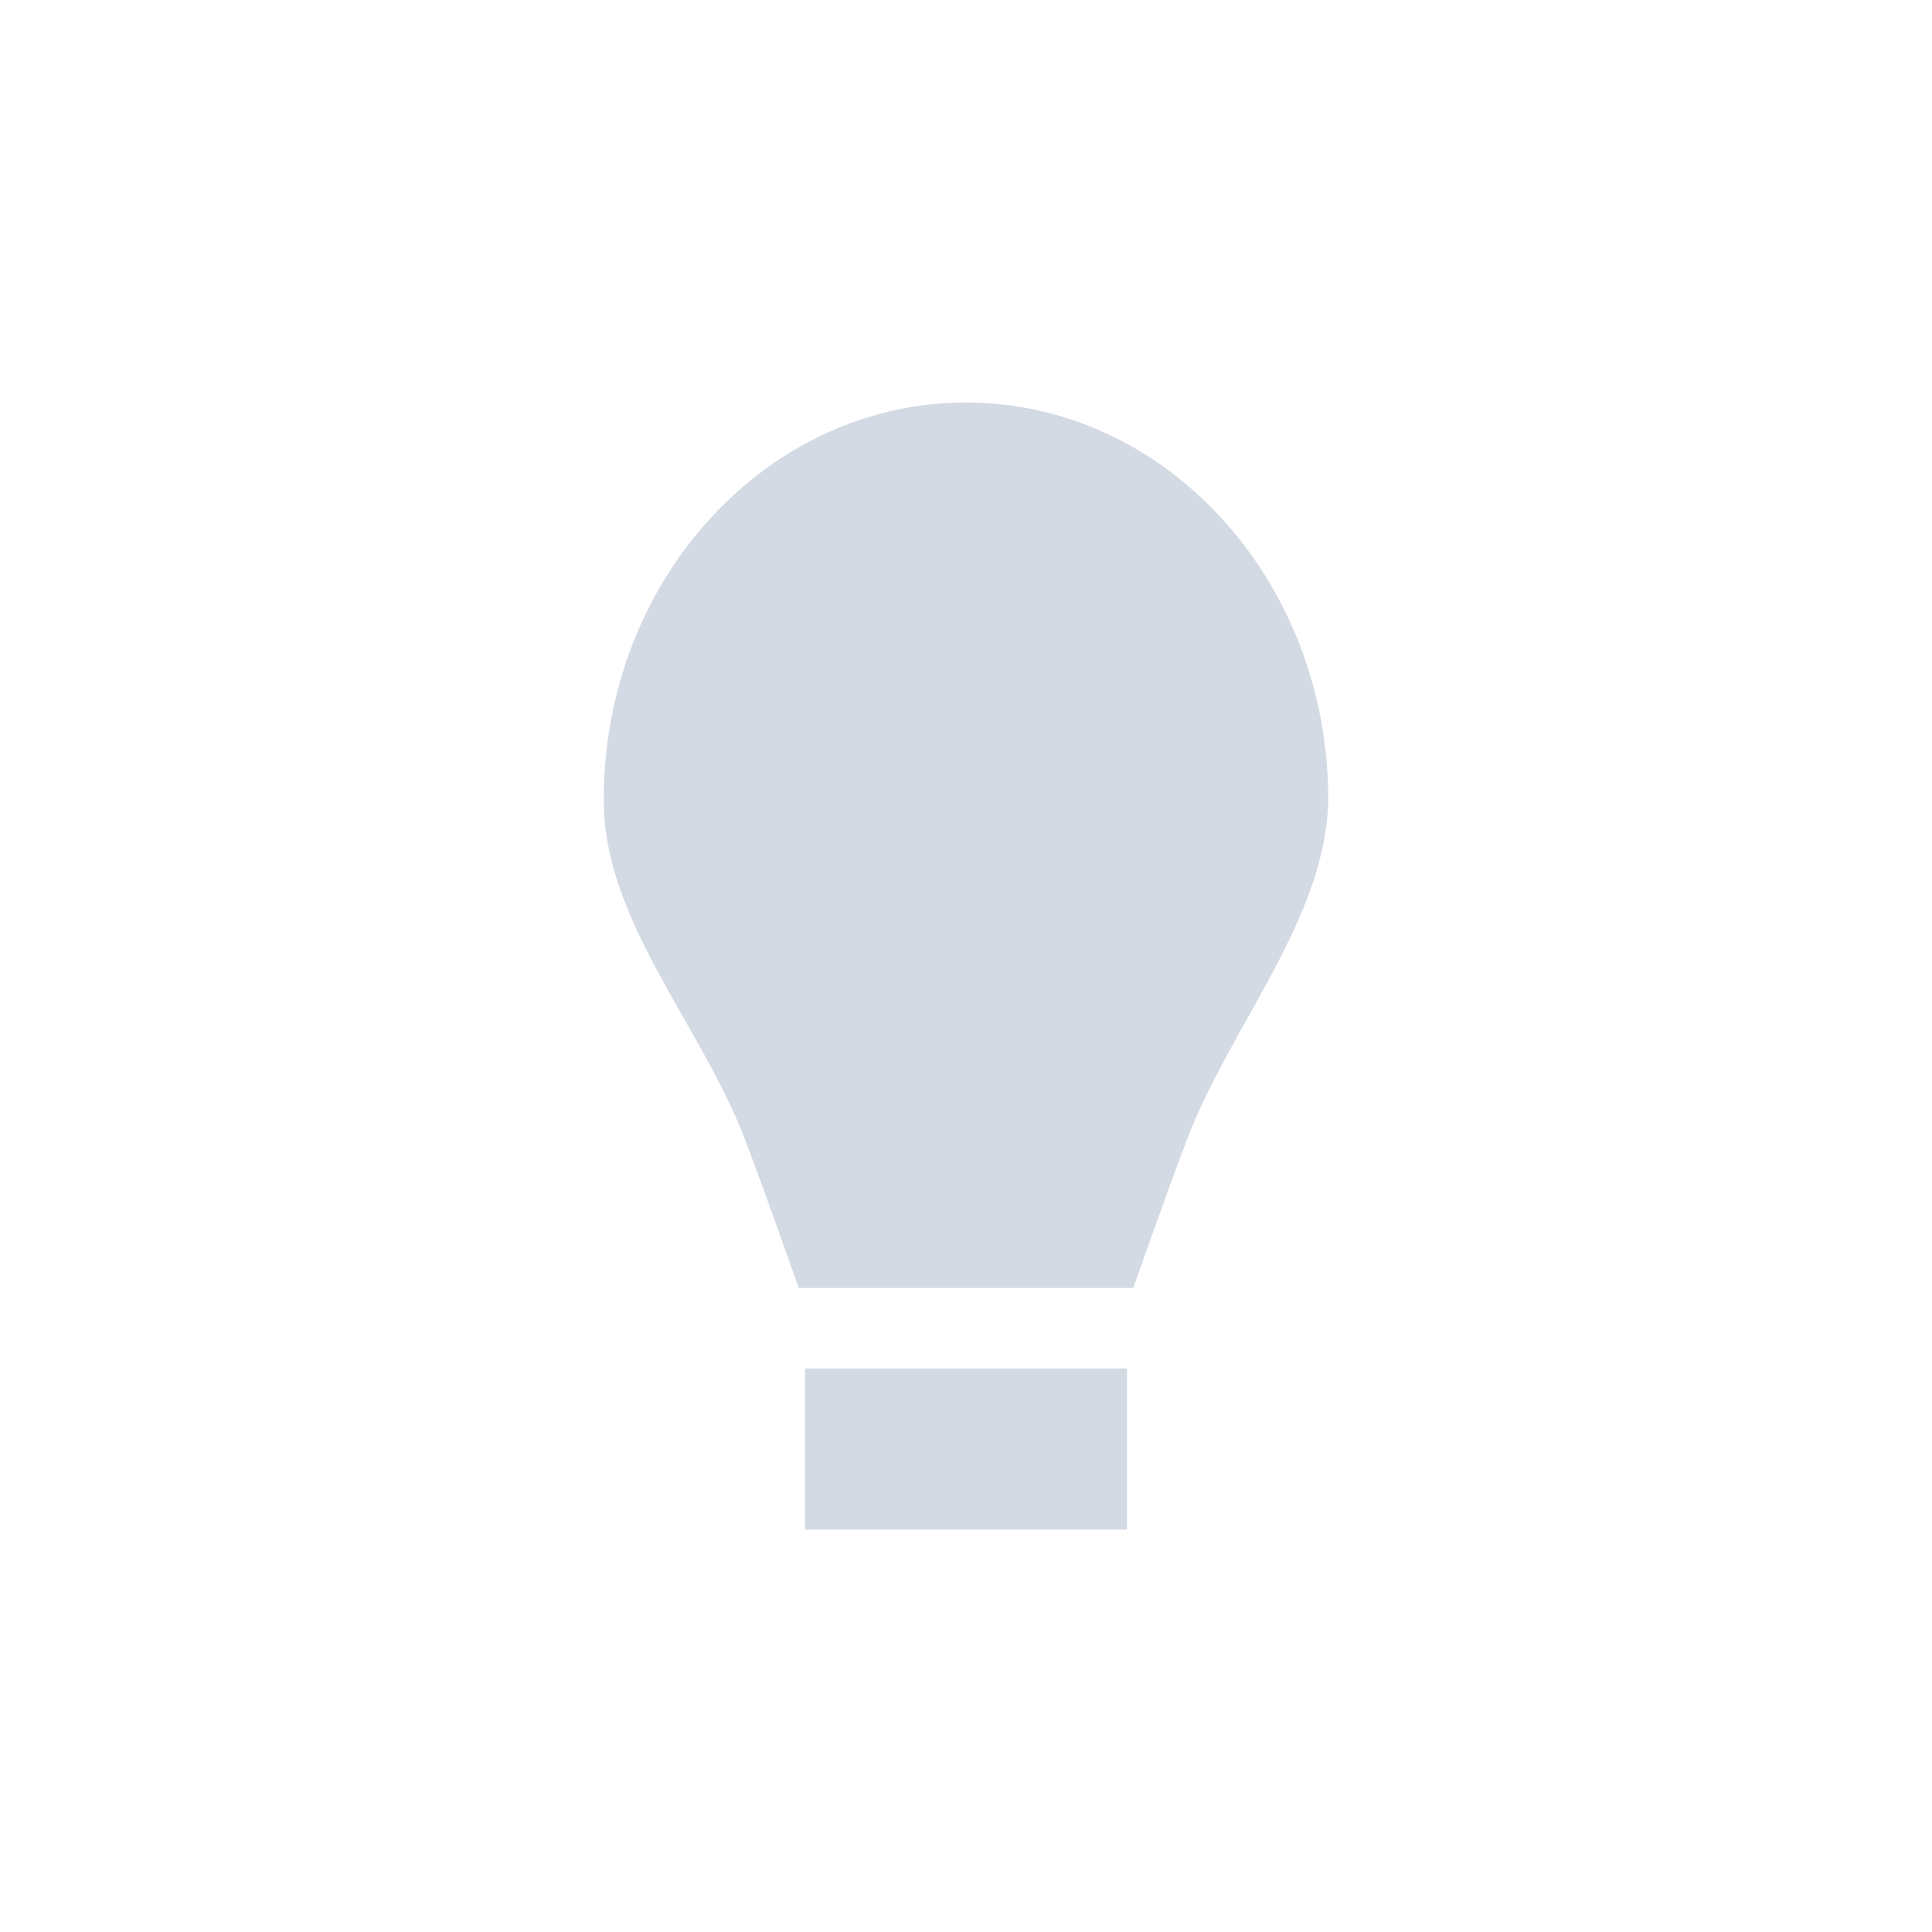 <svg xmlns="http://www.w3.org/2000/svg" width="12pt" height="12pt" version="1.1" viewBox="0 0 12 12">
 <g>
  <path style="fill:rgb(82.745%,85.49%,89.02%)" d="M 6 2.5 C 4.758 2.5 3.75 3.605 3.75 4.965 C 3.746 5.703 4.34 6.348 4.617 7.051 C 4.738 7.363 4.961 8 4.961 8 L 7.039 8 C 7.039 8 7.262 7.363 7.383 7.051 C 7.66 6.348 8.238 5.695 8.25 4.965 C 8.25 3.605 7.242 2.5 6 2.5 Z M 5 8.5 L 5 9.5 L 7 9.5 L 7 8.5 Z M 5 8.5"/>
 </g>
</svg>
